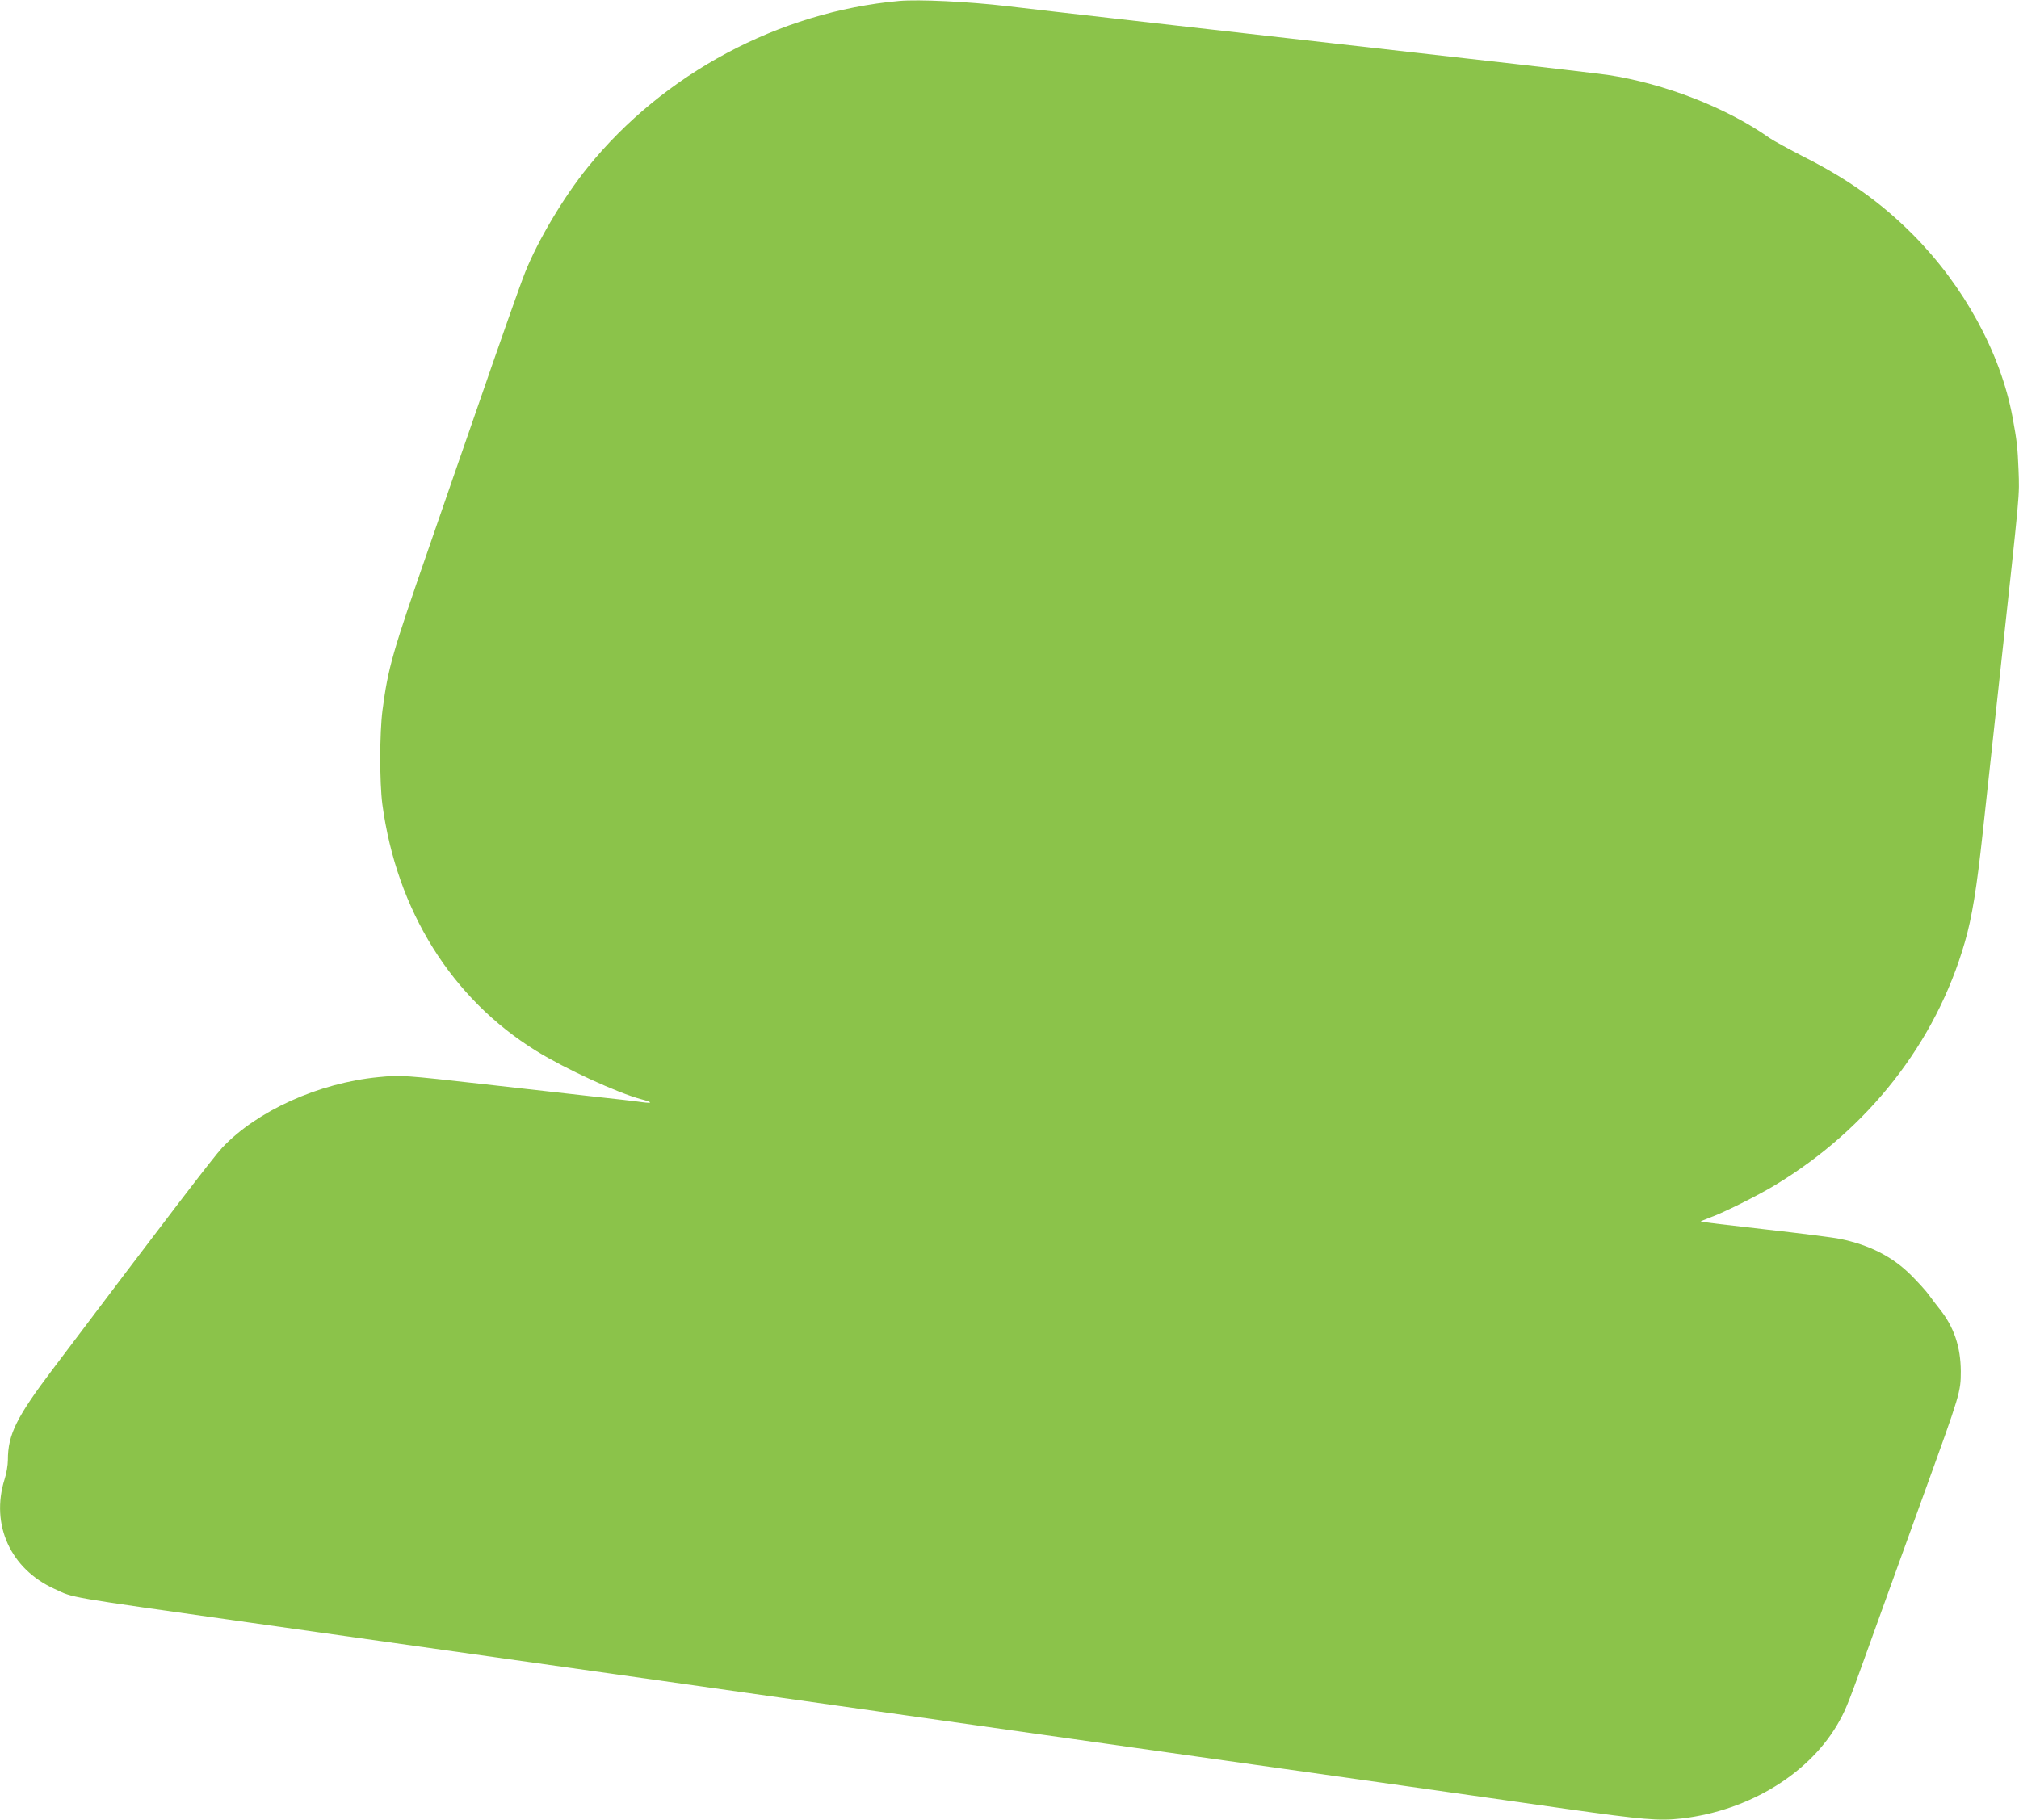 <?xml version="1.0" standalone="no"?>
<!DOCTYPE svg PUBLIC "-//W3C//DTD SVG 20010904//EN"
 "http://www.w3.org/TR/2001/REC-SVG-20010904/DTD/svg10.dtd">
<svg version="1.0" xmlns="http://www.w3.org/2000/svg"
 width="1280pt" height="1154pt" viewBox="0 0 1280 1154"
 preserveAspectRatio="xMidYMid meet">
<g transform="translate(0,1154) scale(0.1,-0.1)"
fill="#8bc34a" stroke="none">
<path d="M5700 11534 c-762 -69 -1494 -461 -1974 -1055 -153 -189 -315 -462
-396 -664 -31 -77 -151 -417 -340 -965 -49 -140 -167 -482 -263 -760 -242
-697 -266 -781 -302 -1053 -19 -148 -19 -456 -1 -597 91 -674 439 -1232 976
-1564 184 -114 517 -267 665 -306 72 -19 76 -28 8 -19 -32 5 -179 22 -328 38
-148 17 -448 51 -665 75 -524 59 -537 60 -681 46 -380 -37 -770 -214 -990
-447 -55 -59 -337 -427 -1073 -1403 -232 -307 -286 -416 -286 -578 0 -31 -9
-86 -21 -122 -90 -287 37 -568 316 -695 128 -59 48 -45 1248 -215 533 -75 868
-123 2265 -320 1935 -274 2462 -349 3672 -520 1128 -159 1784 -252 2400 -340
490 -69 585 -77 730 -61 434 50 823 291 1004 623 43 79 56 112 216 558 73 201
216 599 320 885 227 627 231 639 231 770 -1 155 -43 280 -133 393 -21 26 -52
67 -70 92 -18 25 -69 81 -113 125 -116 116 -263 191 -448 229 -41 9 -256 36
-478 61 -222 25 -405 47 -406 49 -2 2 25 13 59 26 82 29 300 138 408 203 594
358 1023 906 1206 1541 46 157 76 345 114 696 17 157 67 616 111 1020 128
1178 122 1107 116 1280 -6 145 -10 184 -38 335 -76 408 -308 832 -633 1159
-202 202 -411 351 -691 492 -93 48 -190 101 -215 118 -271 192 -668 347 -1028
401 -57 8 -462 56 -900 105 -1687 191 -2657 301 -2907 331 -248 29 -559 44
-685 33z"/>
</g>
</svg>
